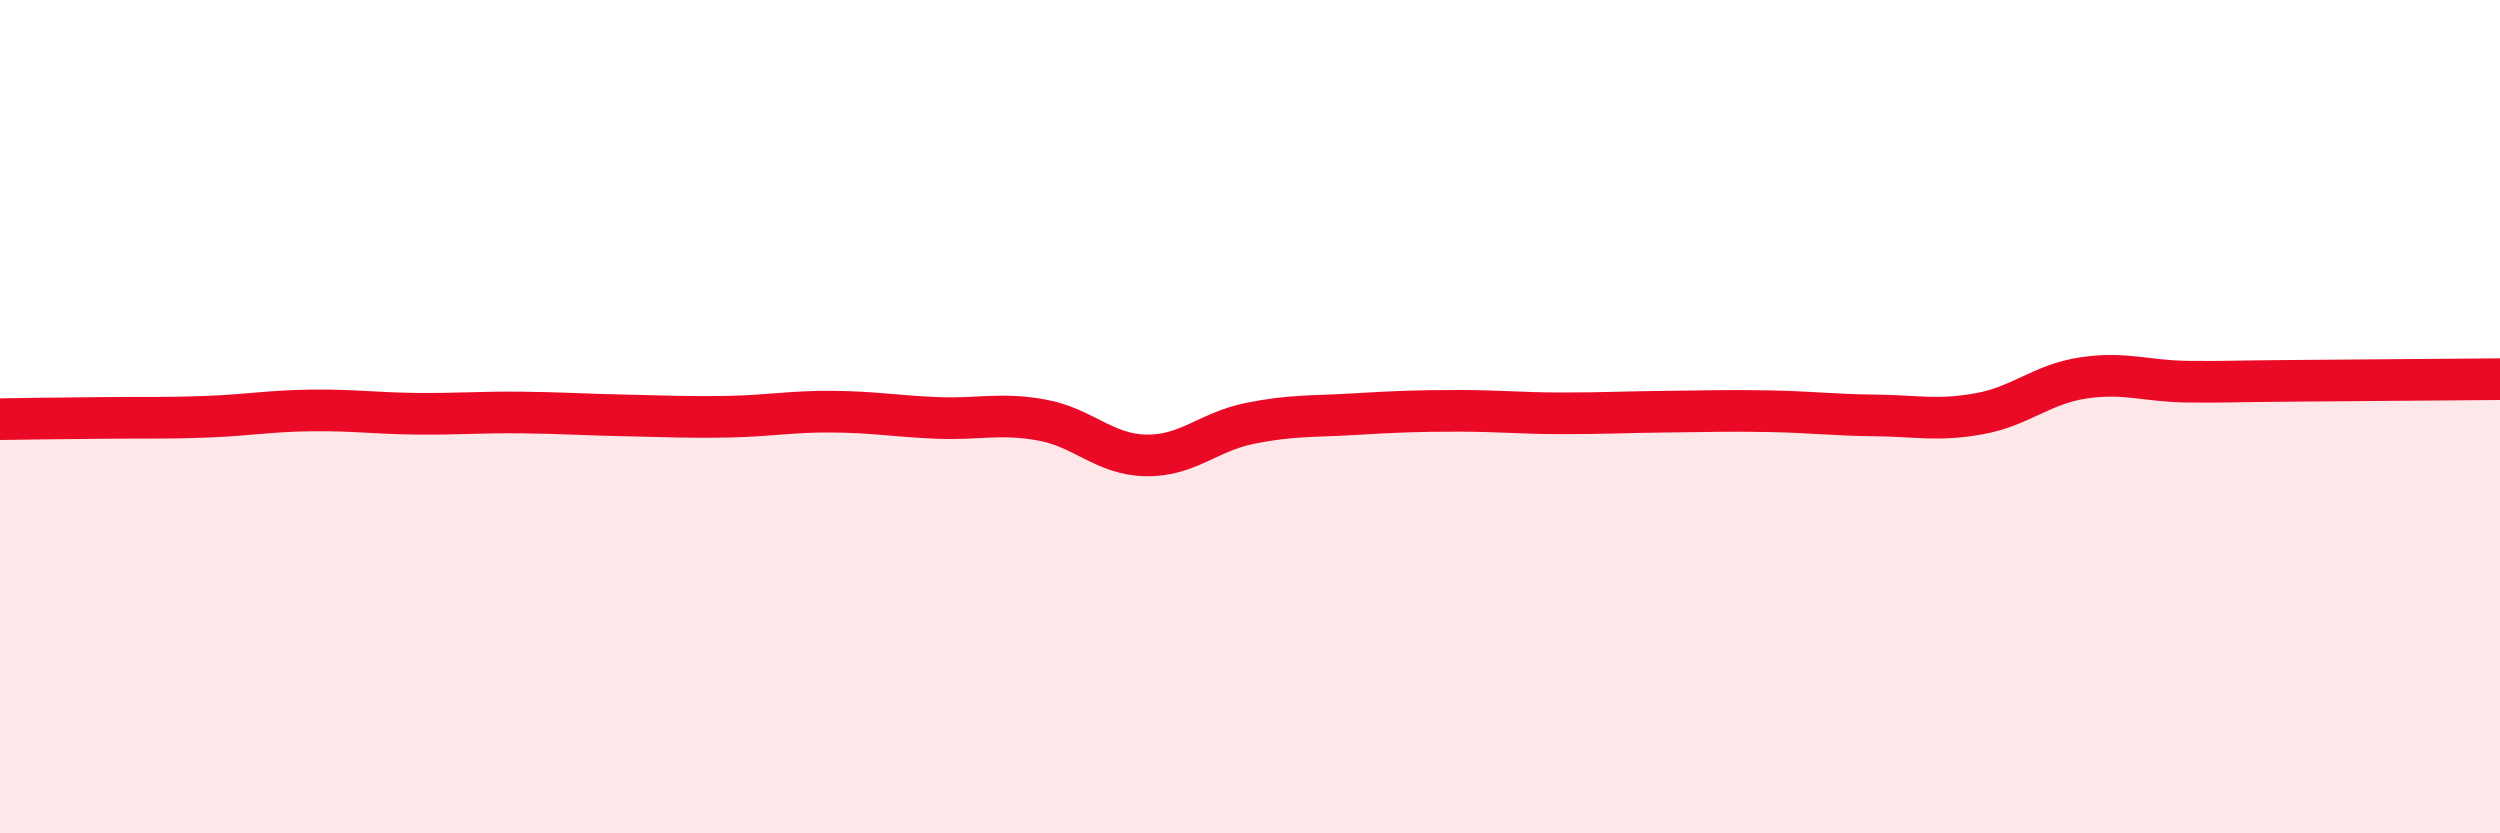 
    <svg width="60" height="20" viewBox="0 0 60 20" xmlns="http://www.w3.org/2000/svg">
      <path
        d="M 0,10.06 C 0.5,10.05 1.5,10.04 2.5,10.03 C 3.5,10.02 4,10.04 5,10 C 6,9.96 6.5,9.86 7.5,9.85 C 8.5,9.84 9,9.92 10,9.93 C 11,9.94 11.5,9.89 12.5,9.9 C 13.5,9.91 14,9.95 15,9.97 C 16,9.99 16.5,10.02 17.5,10 C 18.5,9.98 19,9.87 20,9.88 C 21,9.89 21.5,9.99 22.5,10.03 C 23.5,10.07 24,9.9 25,10.08 C 26,10.26 26.5,10.91 27.5,10.93 C 28.5,10.95 29,10.36 30,10.16 C 31,9.96 31.5,10 32.5,9.94 C 33.5,9.88 34,9.86 35,9.86 C 36,9.86 36.5,9.92 37.5,9.92 C 38.5,9.92 39,9.89 40,9.88 C 41,9.87 41.5,9.85 42.5,9.87 C 43.5,9.89 44,9.96 45,9.97 C 46,9.98 46.5,10.11 47.5,9.93 C 48.5,9.75 49,9.22 50,9.07 C 51,8.92 51.5,9.15 52.5,9.16 C 53.5,9.17 53.5,9.15 55,9.14 C 56.5,9.13 59,9.11 60,9.1L60 20L0 20Z"
        fill="#EB0A25"
        opacity="0.1"
        stroke-linecap="round"
        stroke-linejoin="round"
      />
      <path
        d="M 0,10.06 C 0.5,10.05 1.5,10.04 2.5,10.03 C 3.5,10.02 4,10.04 5,10 C 6,9.96 6.5,9.86 7.5,9.85 C 8.5,9.84 9,9.92 10,9.93 C 11,9.94 11.5,9.89 12.5,9.9 C 13.5,9.91 14,9.95 15,9.97 C 16,9.99 16.5,10.02 17.5,10 C 18.5,9.98 19,9.87 20,9.88 C 21,9.89 21.5,9.99 22.5,10.03 C 23.5,10.07 24,9.9 25,10.08 C 26,10.26 26.5,10.91 27.5,10.93 C 28.5,10.95 29,10.36 30,10.16 C 31,9.96 31.5,10 32.5,9.94 C 33.5,9.88 34,9.86 35,9.86 C 36,9.86 36.5,9.92 37.5,9.92 C 38.5,9.92 39,9.89 40,9.88 C 41,9.87 41.5,9.85 42.5,9.87 C 43.5,9.89 44,9.96 45,9.97 C 46,9.98 46.5,10.11 47.5,9.93 C 48.5,9.75 49,9.22 50,9.07 C 51,8.92 51.5,9.15 52.5,9.16 C 53.5,9.17 53.5,9.15 55,9.14 C 56.5,9.13 59,9.11 60,9.1"
        stroke="#EB0A25"
        stroke-width="1"
        fill="none"
        stroke-linecap="round"
        stroke-linejoin="round"
      />
    </svg>
  